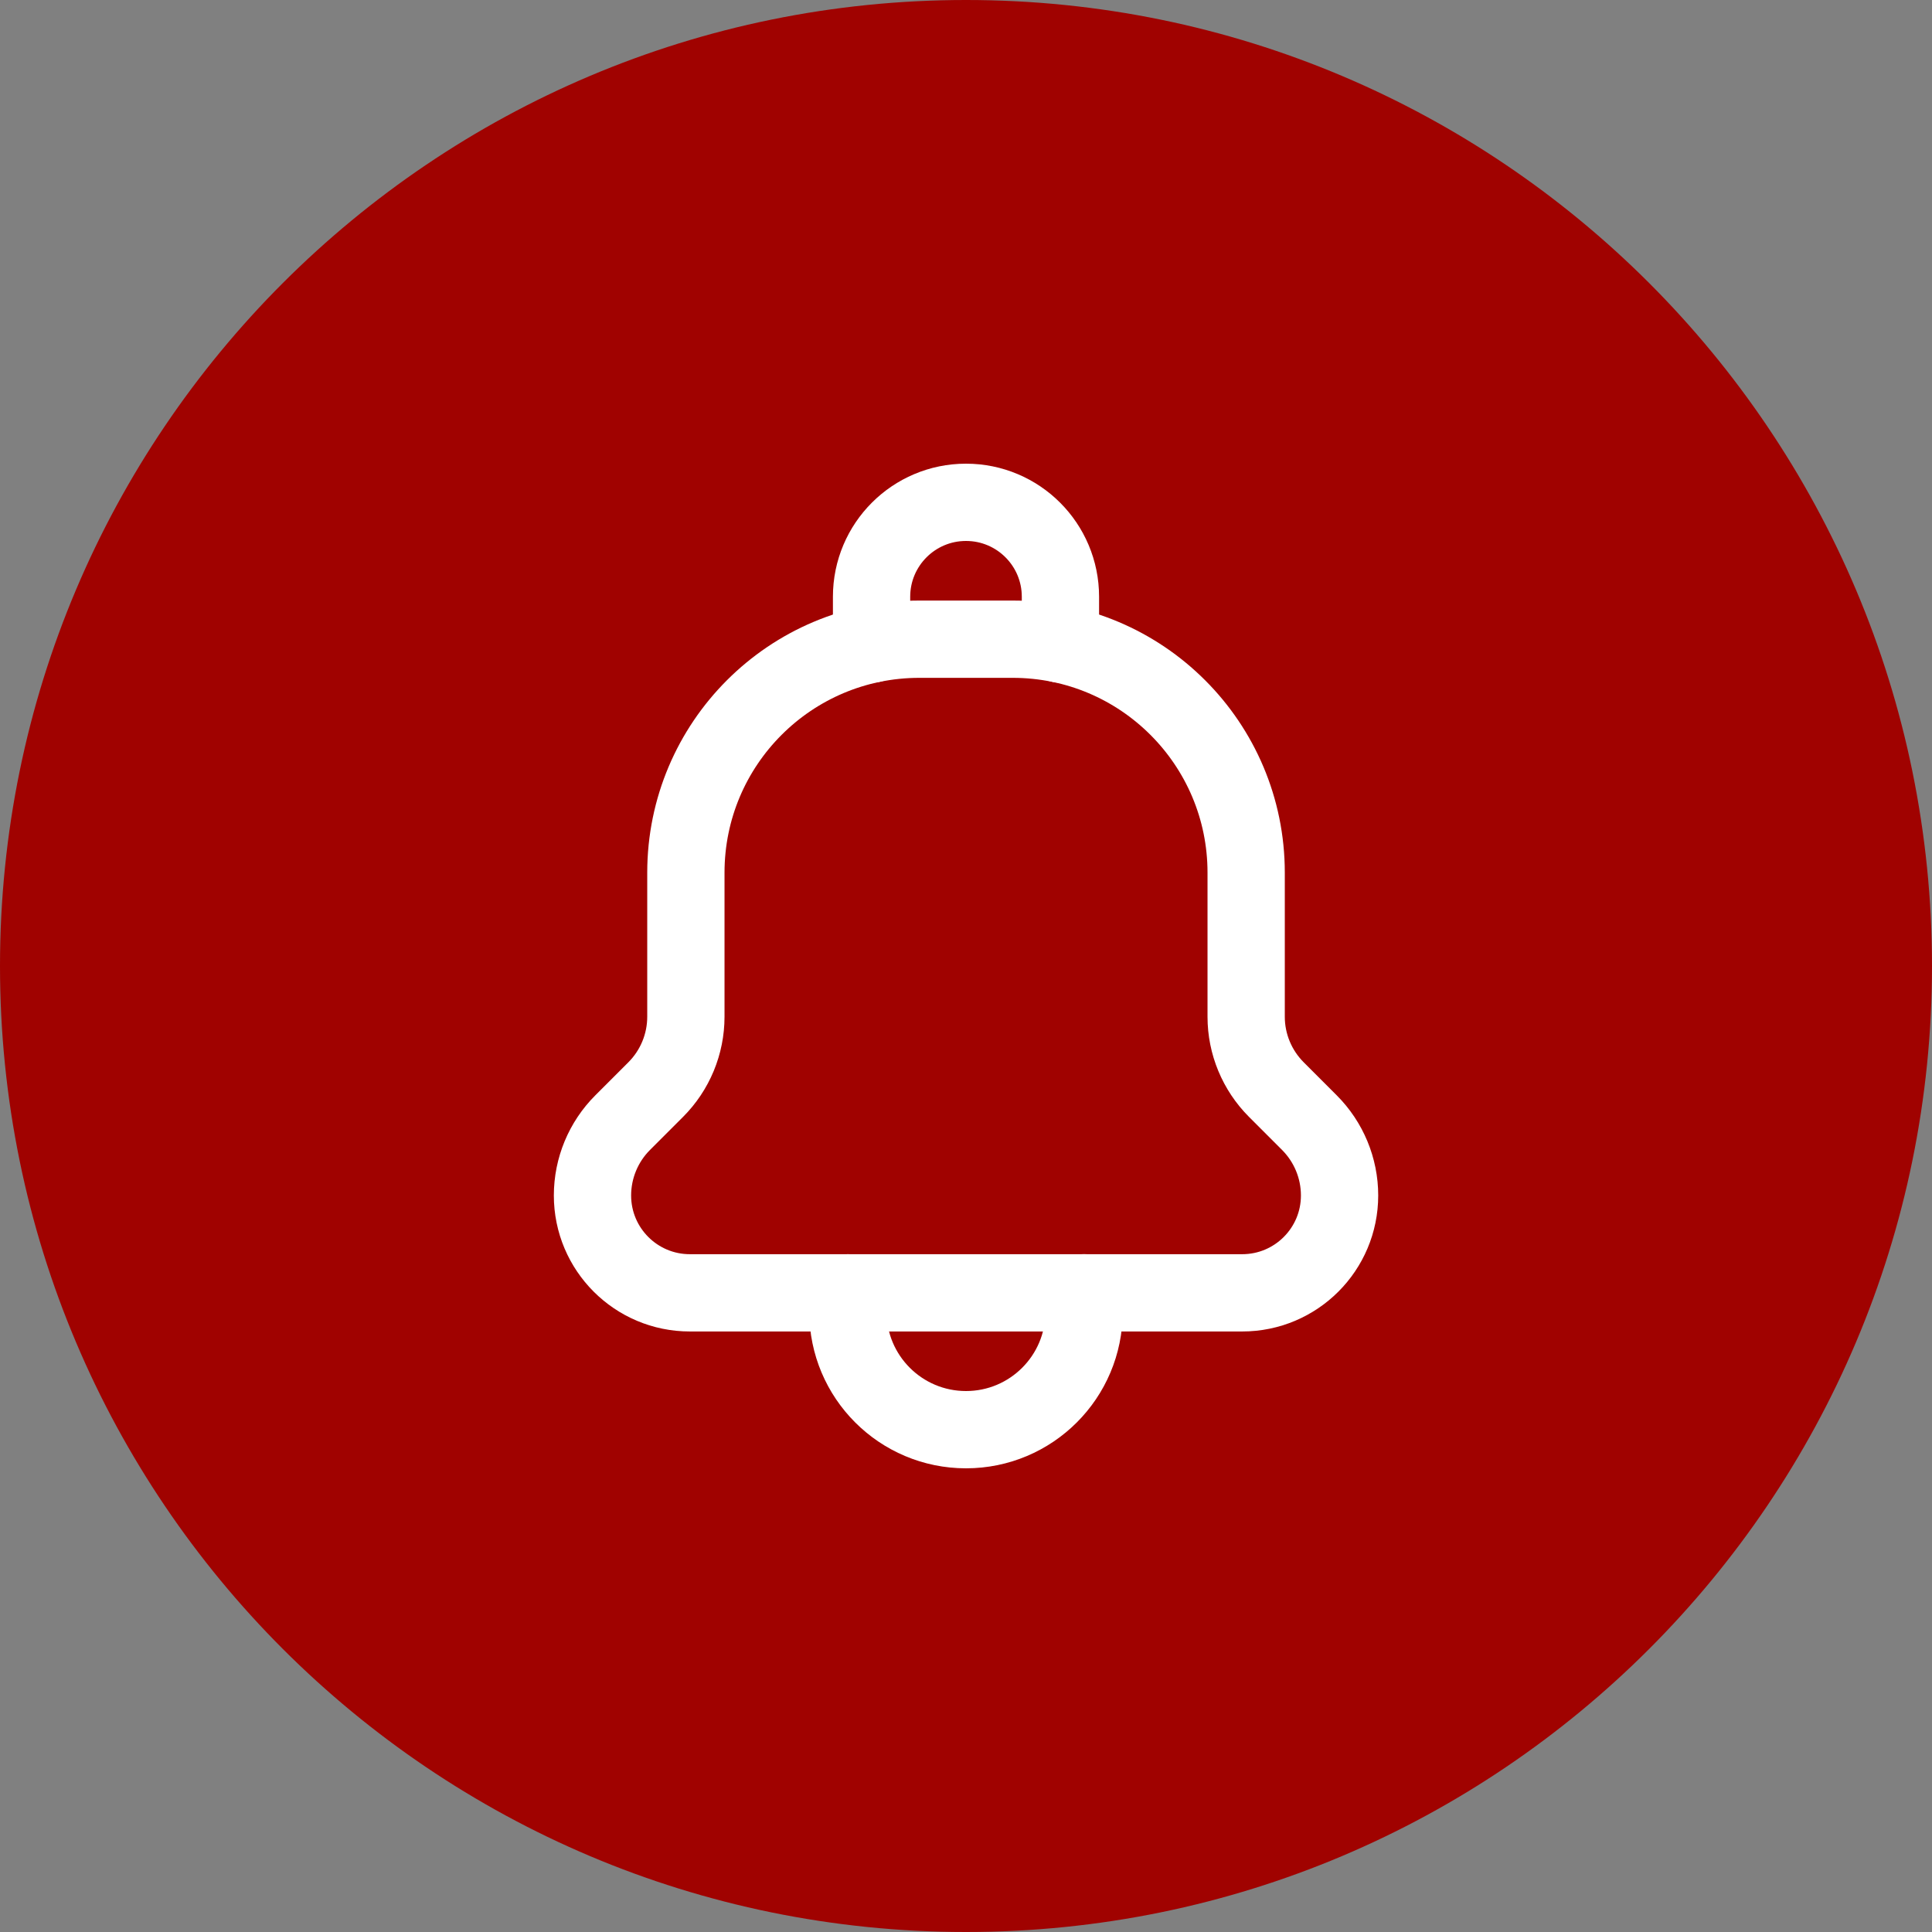 <svg width="100" height="100" viewBox="0 0 100 100" fill="none" xmlns="http://www.w3.org/2000/svg">
<rect x="0" y="0" width="100" height="100" fill="#808080" stroke="none"/>
<path d="M0 50C0 22.386 22.386 0 50 0C77.614 0 100 22.386 100 50C100 77.614 77.614 100 50 100C22.386 100 0 77.614 0 50Z" fill="#A00200"/>
<g clip-path="url(#clip0_614_325)">
<path d="M43.888 66.917V67.891C43.888 71.264 46.624 74 50 74C53.376 74 56.112 71.264 56.112 67.888V66.915" stroke="white" stroke-width="4" stroke-linecap="round" stroke-linejoin="round"/>
<path d="M54.888 33.336V30.888C54.888 28.189 52.701 26 50 26C47.299 26 45.112 28.189 45.112 30.888V33.336" stroke="white" stroke-width="4" stroke-linecap="round" stroke-linejoin="round"/>
<path d="M35.501 45.168C35.501 38.493 40.912 33.085 47.584 33.085H52.419C59.093 33.085 64.501 38.496 64.501 45.168V52.627C64.501 54.04 65.064 55.397 66.064 56.397L67.773 58.107C68.773 59.107 69.336 60.464 69.336 61.877C69.336 64.661 67.08 66.917 64.296 66.917H35.707C32.923 66.917 30.667 64.661 30.667 61.877C30.667 60.464 31.229 59.107 32.229 58.107L33.939 56.397C34.939 55.397 35.501 54.04 35.501 52.627V45.168V45.168Z" stroke="white" stroke-width="4" stroke-linecap="round" stroke-linejoin="round"/>
</g>
<defs>
<clipPath id="clip0_614_325">
<rect width="64" height="64" fill="white" transform="translate(18 18)"/>
</clipPath>
</defs>
</svg>
